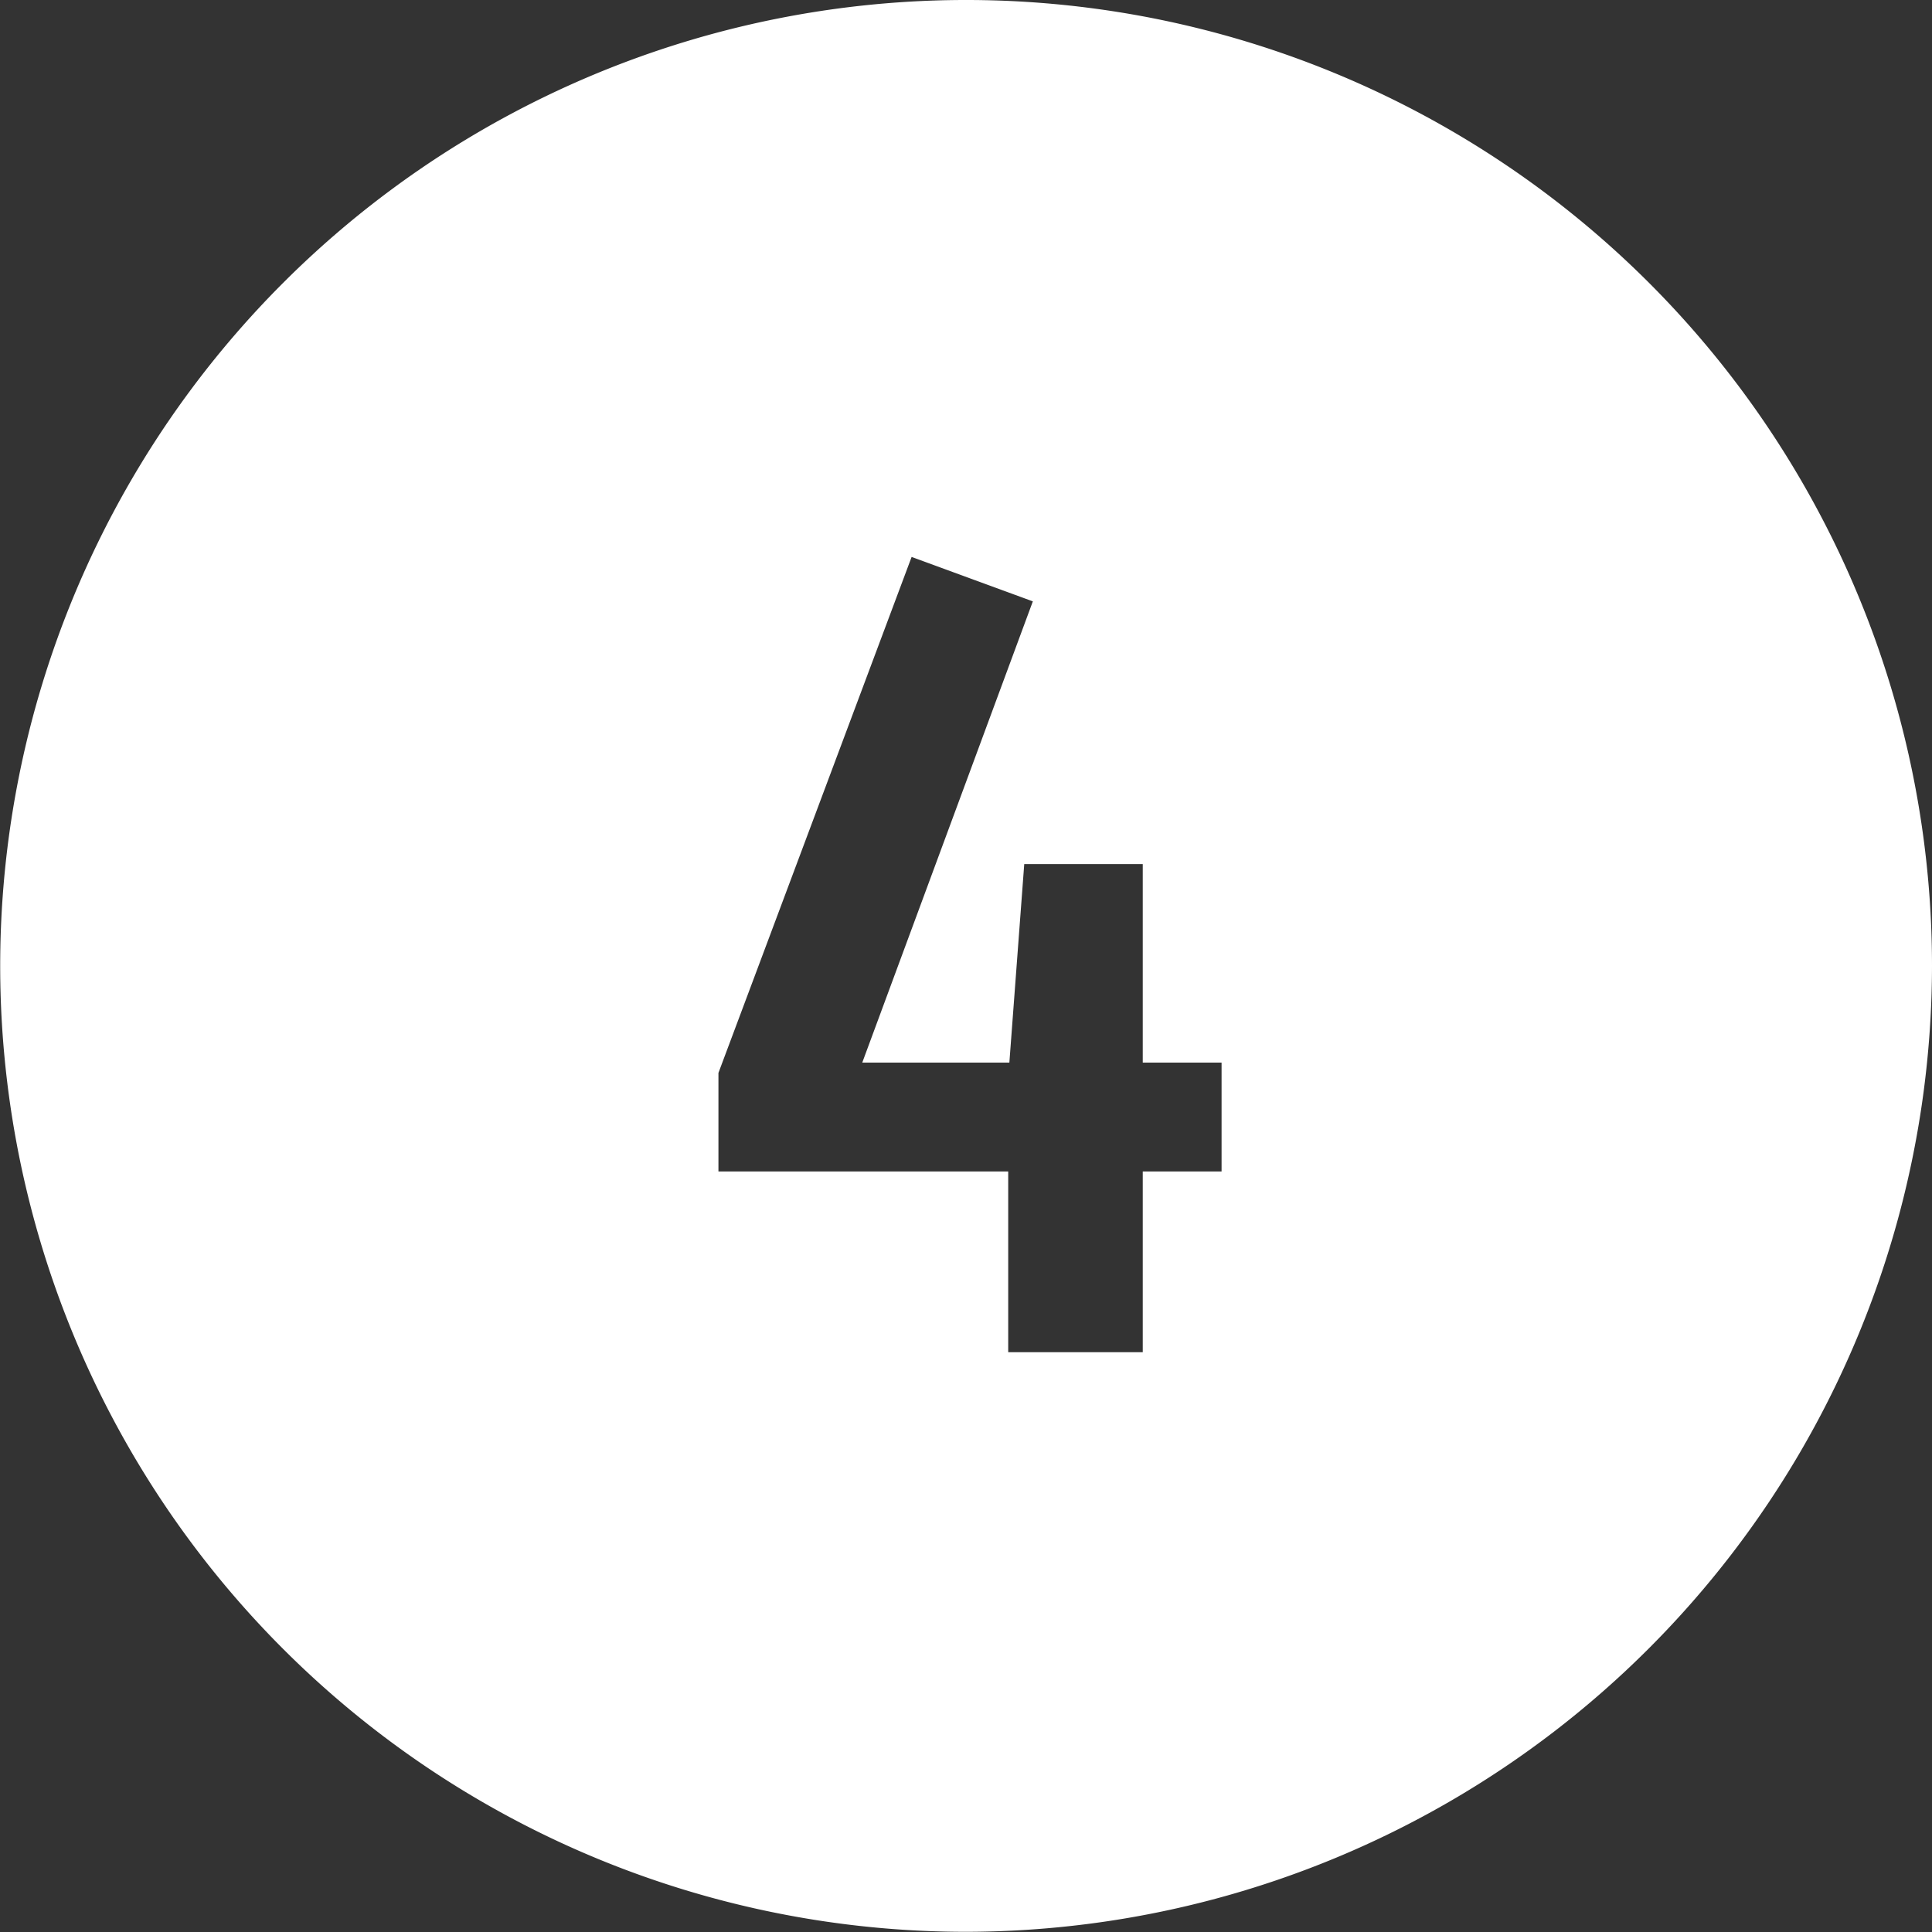 <svg id="icon_number4" data-name="icon/number4" xmlns="http://www.w3.org/2000/svg" width="20.002" height="20.002" viewBox="0 0 20.002 20.002">
  <rect x="0" y="0" width="20.002" height="20.002" fill="#333333" stroke="none"/>
  <g id="guide_icon-20px" data-name="guide/icon-20px" transform="translate(0.002)" opacity="0">
    <rect id="base" width="20" height="20" fill="#fff" opacity="0.024"/>
  </g>
  <path id="中マド_6" data-name="中マド 6" d="M23597.5,20430.5a10,10,0,1,1,10-10A10.013,10.013,0,0,1,23597.5,20430.5Zm-.564-14.234-2,5.342v1.02h3v1.871h1.393v-1.871h.816v-1.127h-.816v-2.055h-1.227l-.154,2.055h-1.523l1.766-4.775Z" transform="translate(-23587.498 -20410.5)" fill="#fff"/>
</svg>
